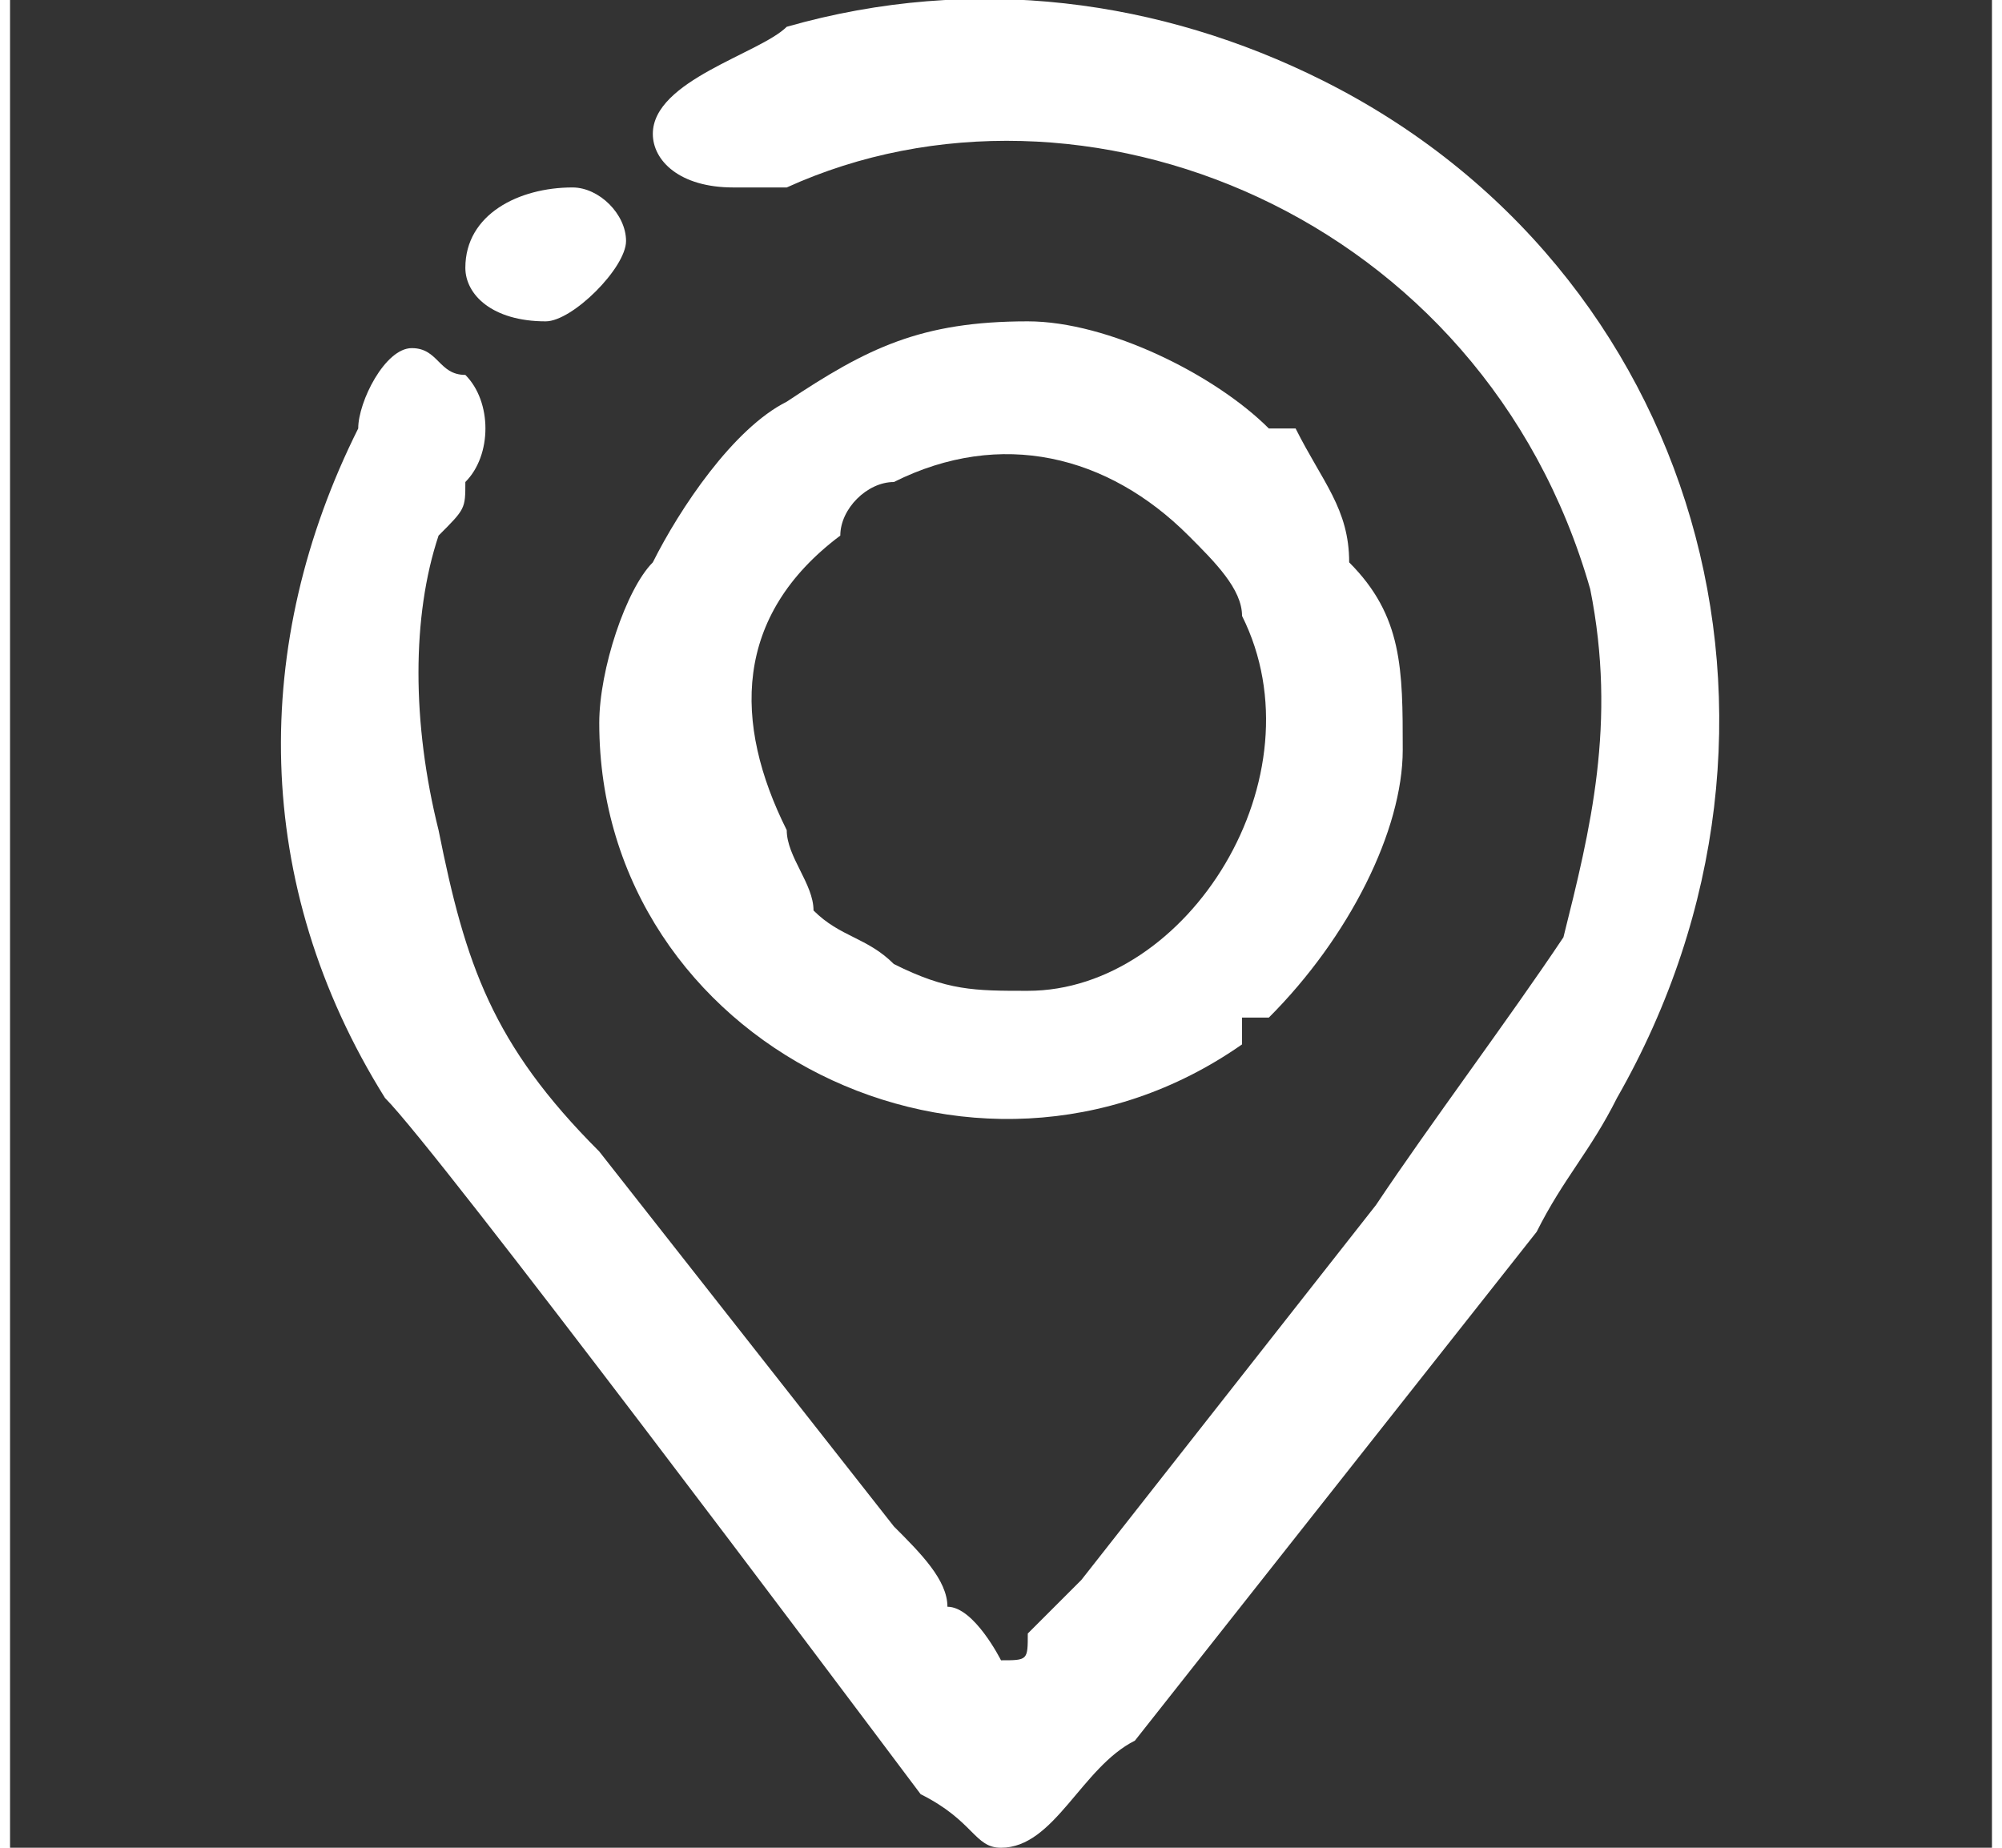 <?xml version="1.0" encoding="UTF-8"?>
<!DOCTYPE svg PUBLIC "-//W3C//DTD SVG 1.0//EN" "http://www.w3.org/TR/2001/REC-SVG-20010904/DTD/svg10.dtd">
<!-- Creator: CorelDRAW 2018 (64-Bit) -->
<svg xmlns="http://www.w3.org/2000/svg" xml:space="preserve" width="195px" height="180px" version="1.0" style="shape-rendering:geometricPrecision; text-rendering:geometricPrecision; image-rendering:optimizeQuality; fill-rule:evenodd; clip-rule:evenodd"
viewBox="0 0 0.74 0.69"
 xmlns:xlink="http://www.w3.org/1999/xlink">
 <rect x="0" y="0" width="0.74" height="0.69" fill="#333333" stroke="none"/>
 <defs>
  <style type="text/css">
   <![CDATA[
    .fil1 {fill:none}
    .fil0 {fill:white}
   ]]>
  </style>
 </defs>
 <g id="Layer_x0020_1">
  <g id="_3032737435600">
   <path class="fil0" d="M0.24 0.05c0,0.01 0.01,0.02 0.03,0.02 0.01,0 0.01,0 0.02,0 0.11,-0.05 0.26,0.01 0.3,0.15 0.01,0.05 0,0.09 -0.01,0.13 -0.02,0.03 -0.05,0.07 -0.07,0.1l-0.11 0.14c0,0 -0.01,0.01 -0.01,0.01 -0.01,0.01 -0.01,0.01 -0.01,0.01 0,0.01 0,0.01 -0.01,0.01 0,0 -0.01,-0.02 -0.02,-0.02 0,-0.01 -0.01,-0.02 -0.02,-0.03l-0.11 -0.14c-0.04,-0.04 -0.05,-0.07 -0.06,-0.12 -0.01,-0.04 -0.01,-0.08 0,-0.11 0.01,-0.01 0.01,-0.01 0.01,-0.02 0.01,-0.01 0.01,-0.03 0,-0.04 -0.01,0 -0.01,-0.01 -0.02,-0.01 -0.01,0 -0.02,0.02 -0.02,0.03 -0.04,0.08 -0.04,0.17 0.01,0.25 0.02,0.02 0.17,0.22 0.2,0.26 0.02,0.01 0.02,0.02 0.03,0.02 0.02,0 0.03,-0.03 0.05,-0.04l0.15 -0.19c0.01,-0.02 0.02,-0.03 0.03,-0.05 0.08,-0.14 0.03,-0.31 -0.11,-0.38 -0.06,-0.03 -0.13,-0.04 -0.2,-0.02 -0.01,0.01 -0.05,0.02 -0.05,0.04z"/>
   <path class="fil0" d="M0.38 0.37c-0.02,0 -0.03,0 -0.05,-0.01 -0.01,-0.01 -0.02,-0.01 -0.03,-0.02 0,-0.01 -0.01,-0.02 -0.01,-0.03 -0.02,-0.04 -0.02,-0.08 0.02,-0.11 0,-0.01 0.01,-0.02 0.02,-0.02 0.04,-0.02 0.08,-0.01 0.11,0.02 0.01,0.01 0.02,0.02 0.02,0.03 0.03,0.06 -0.02,0.14 -0.08,0.14zm-0.16 -0.1c0,0.12 0.14,0.19 0.24,0.12 0,0 0,0 0,-0.01 0.01,0 0.01,0 0.01,0 0.03,-0.03 0.05,-0.07 0.05,-0.1 0,-0.03 0,-0.05 -0.02,-0.07 0,-0.02 -0.01,-0.03 -0.02,-0.05l-0.01 0c0,0 0,0 0,0 -0.02,-0.02 -0.06,-0.04 -0.09,-0.04 -0.04,0 -0.06,0.01 -0.09,0.03 -0.02,0.01 -0.04,0.04 -0.05,0.06 -0.01,0.01 -0.02,0.04 -0.02,0.06z"/>
   <path class="fil0" d="M0.17 0.1c0,0.01 0.01,0.02 0.03,0.02 0.01,0 0.03,-0.02 0.03,-0.03 0,-0.01 -0.01,-0.02 -0.02,-0.02 -0.02,0 -0.04,0.01 -0.04,0.03z"/>
  </g>
  <rect class="fil1" width="0.74" height="0.69"/>
 </g>
</svg>
